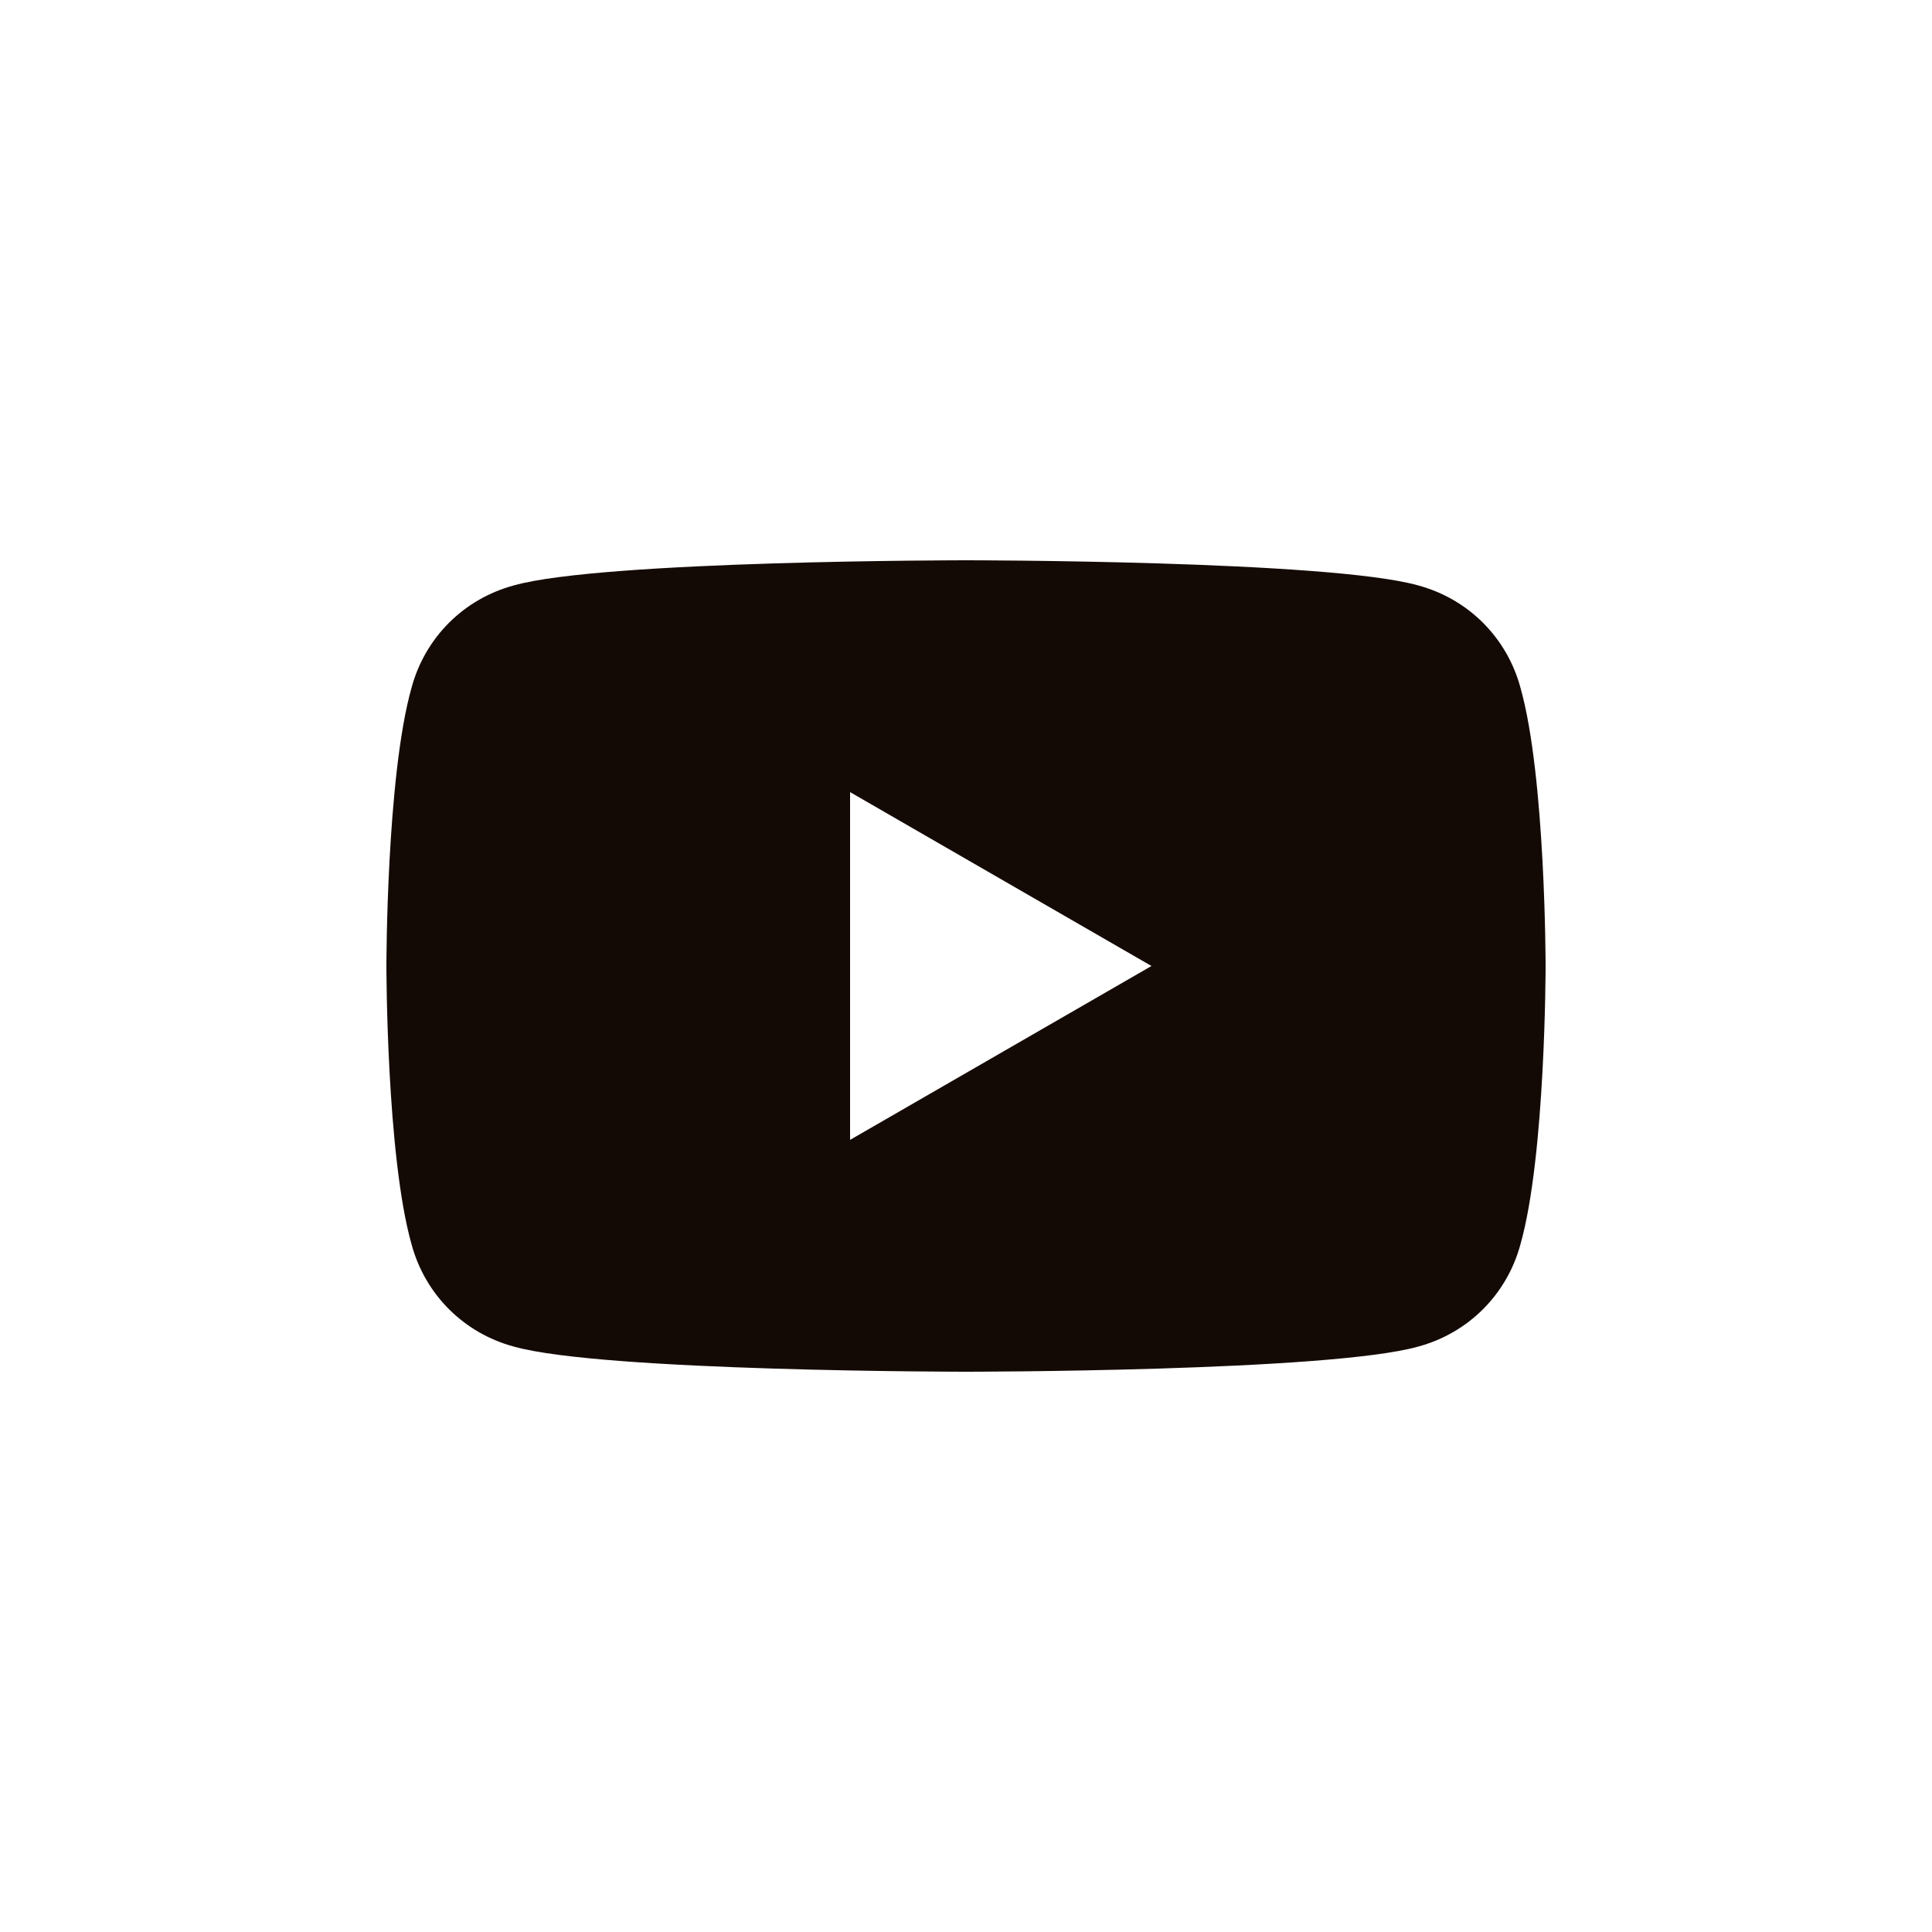 <?xml version="1.0" encoding="UTF-8"?> <!-- Generator: Adobe Illustrator 23.0.1, SVG Export Plug-In . SVG Version: 6.00 Build 0) --> <svg xmlns="http://www.w3.org/2000/svg" xmlns:xlink="http://www.w3.org/1999/xlink" id="Layer_1" x="0px" y="0px" viewBox="0 0 100 100" style="enable-background:new 0 0 100 100;" xml:space="preserve"> <style type="text/css"> .st0{fill-rule:evenodd;clip-rule:evenodd;fill:#140A05;} </style> <title>yt</title> <desc>Created with Sketch.</desc> <g id="yt"> <path class="st0" d="M44,59V41l15.6,9L44,59z M78.7,35.6c-0.7-2.6-2.7-4.6-5.3-5.3C68.8,29,50,29,50,29s-18.8,0-23.4,1.3 c-2.6,0.7-4.6,2.7-5.3,5.3C20,40.2,20,50,20,50s0,9.8,1.3,14.4c0.7,2.6,2.7,4.6,5.3,5.3C31.2,71,50,71,50,71s18.8,0,23.4-1.3 c2.6-0.7,4.6-2.7,5.3-5.3C80,59.8,80,50,80,50S80,40.2,78.7,35.6z"></path> </g> </svg> 